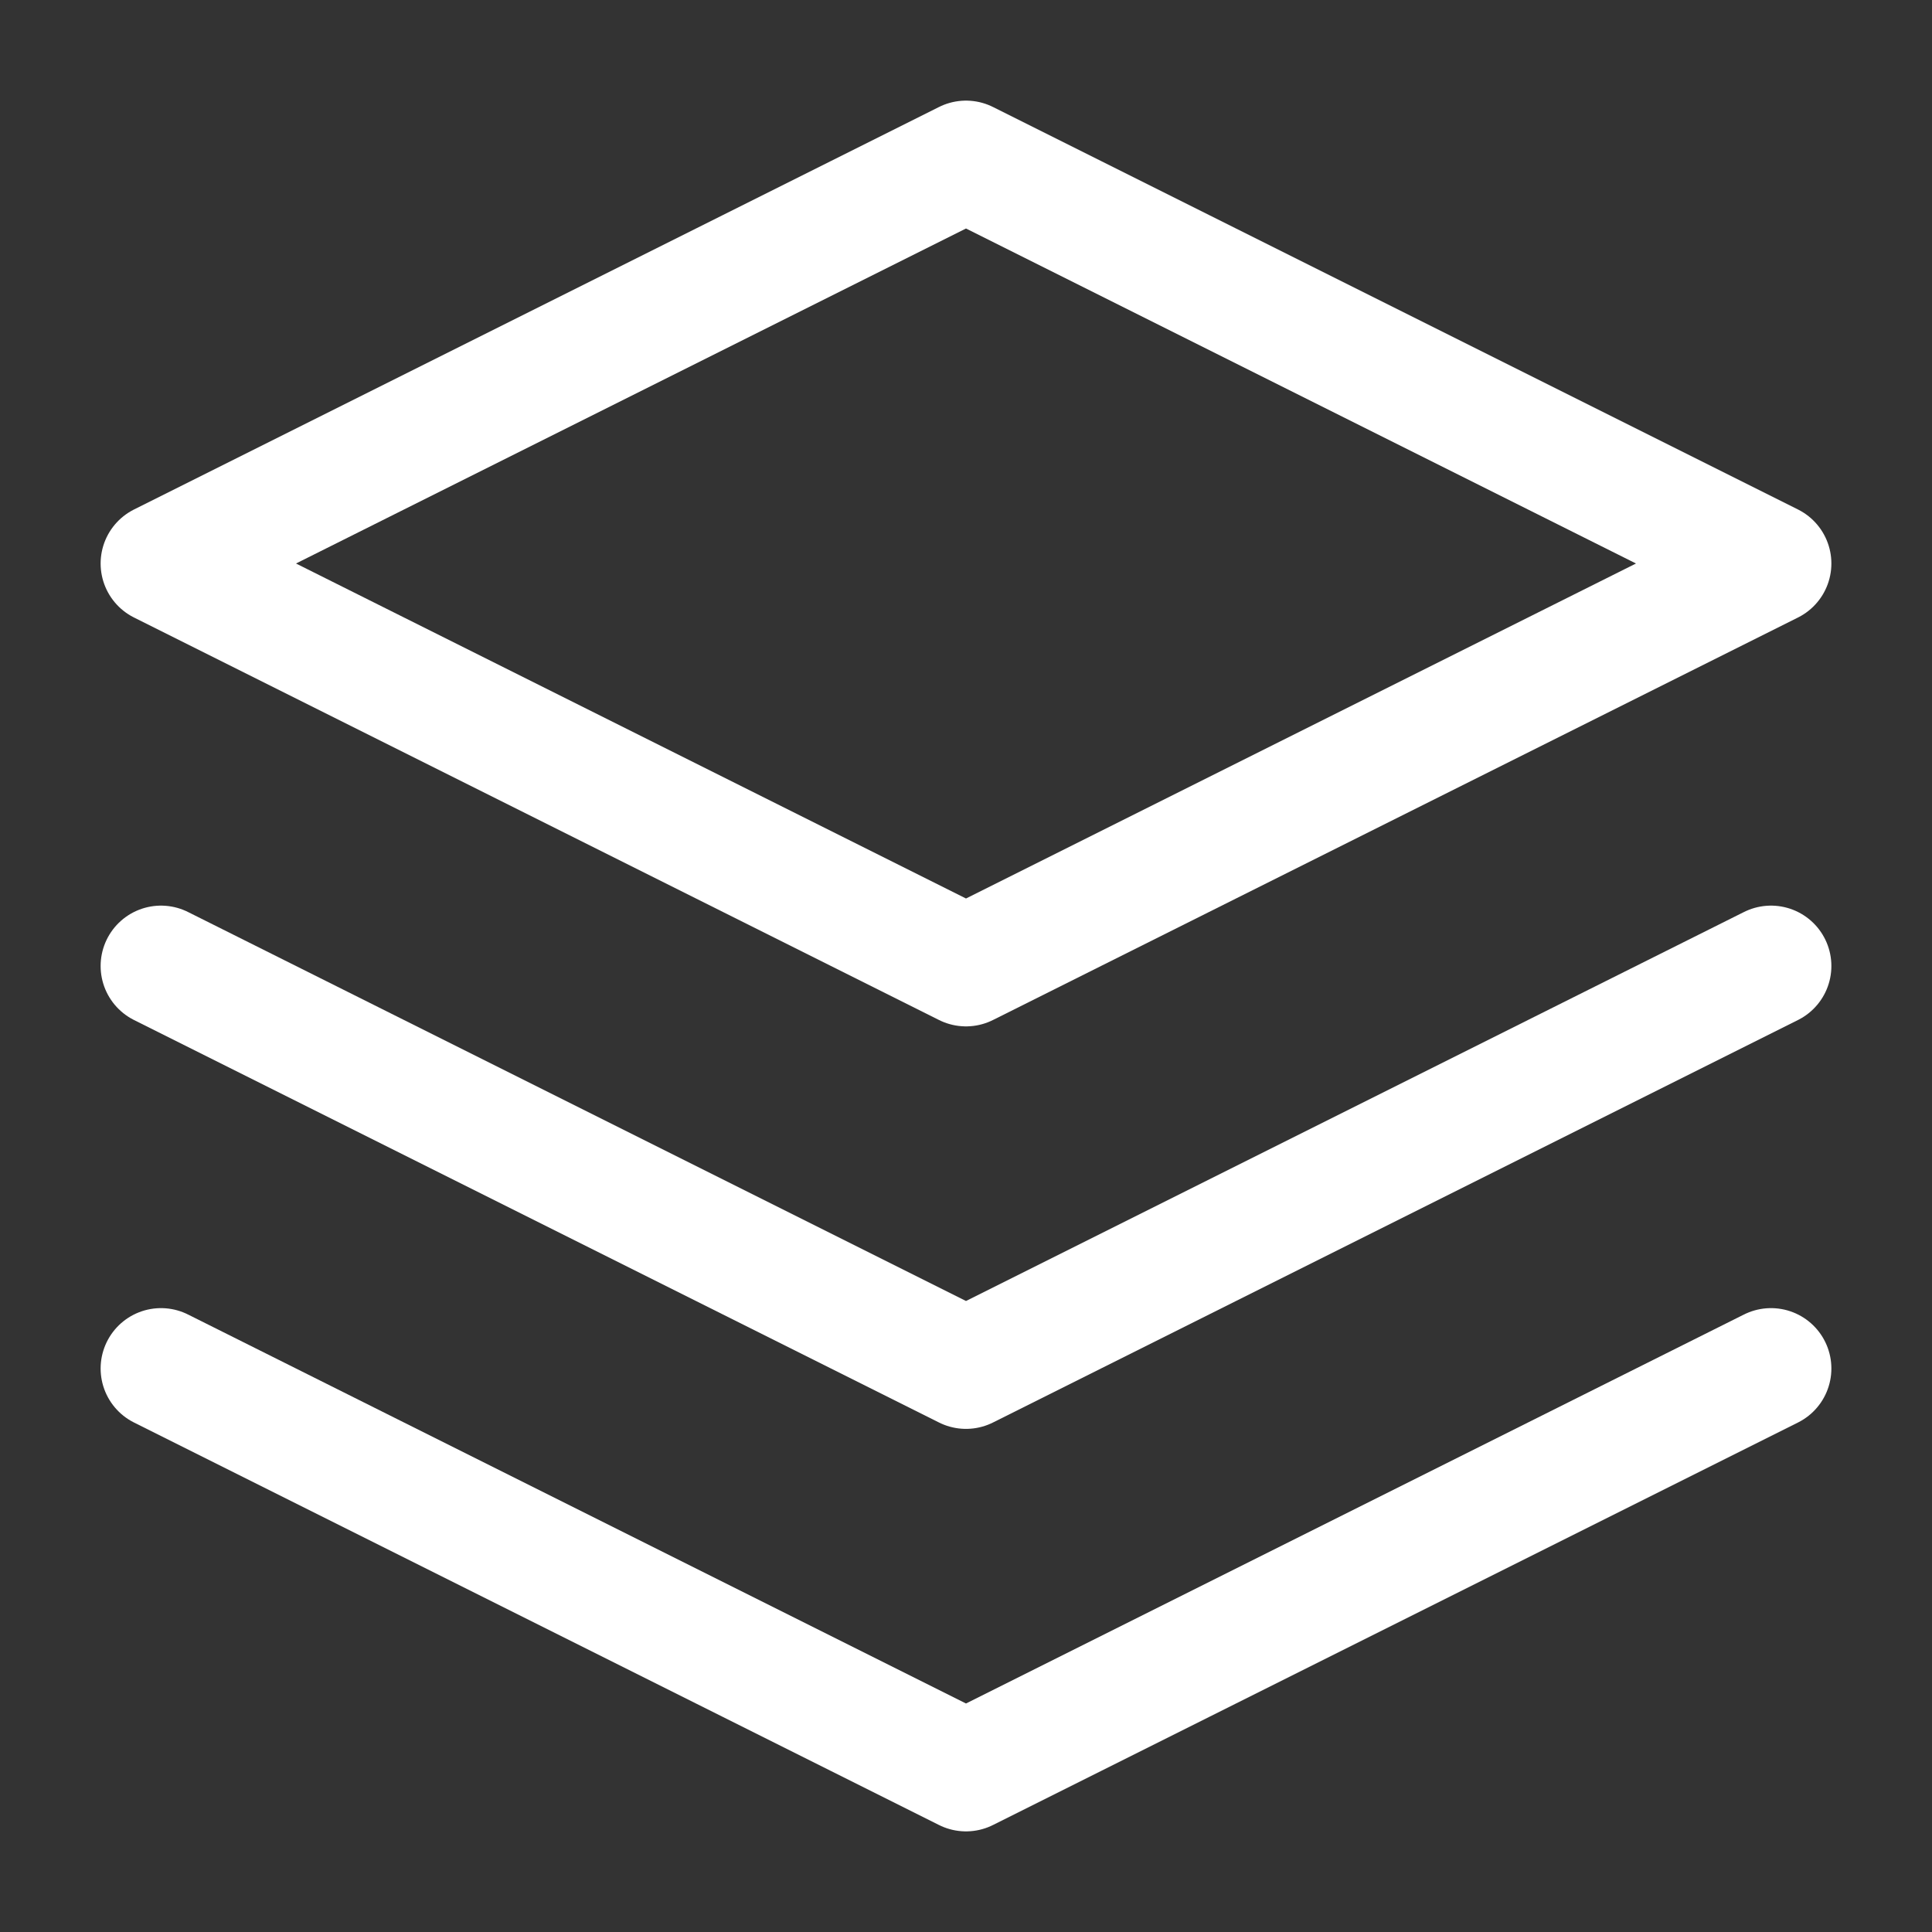 <svg width="24" height="24" viewBox="0 0 24 24" fill="none" xmlns="http://www.w3.org/2000/svg">
  <rect x="0" y="0" width="24" height="24" fill="#333333" stroke="none"/>
  <path d="M12 2L2 7L12 12L22 7L12 2Z" stroke="white" stroke-width="1.5" stroke-linecap="round" stroke-linejoin="round"/>
  <path d="M2 17L12 22L22 17" stroke="white" stroke-width="1.5" stroke-linecap="round" stroke-linejoin="round"/>
  <path d="M2 12L12 17L22 12" stroke="white" stroke-width="1.5" stroke-linecap="round" stroke-linejoin="round"/>
</svg> 